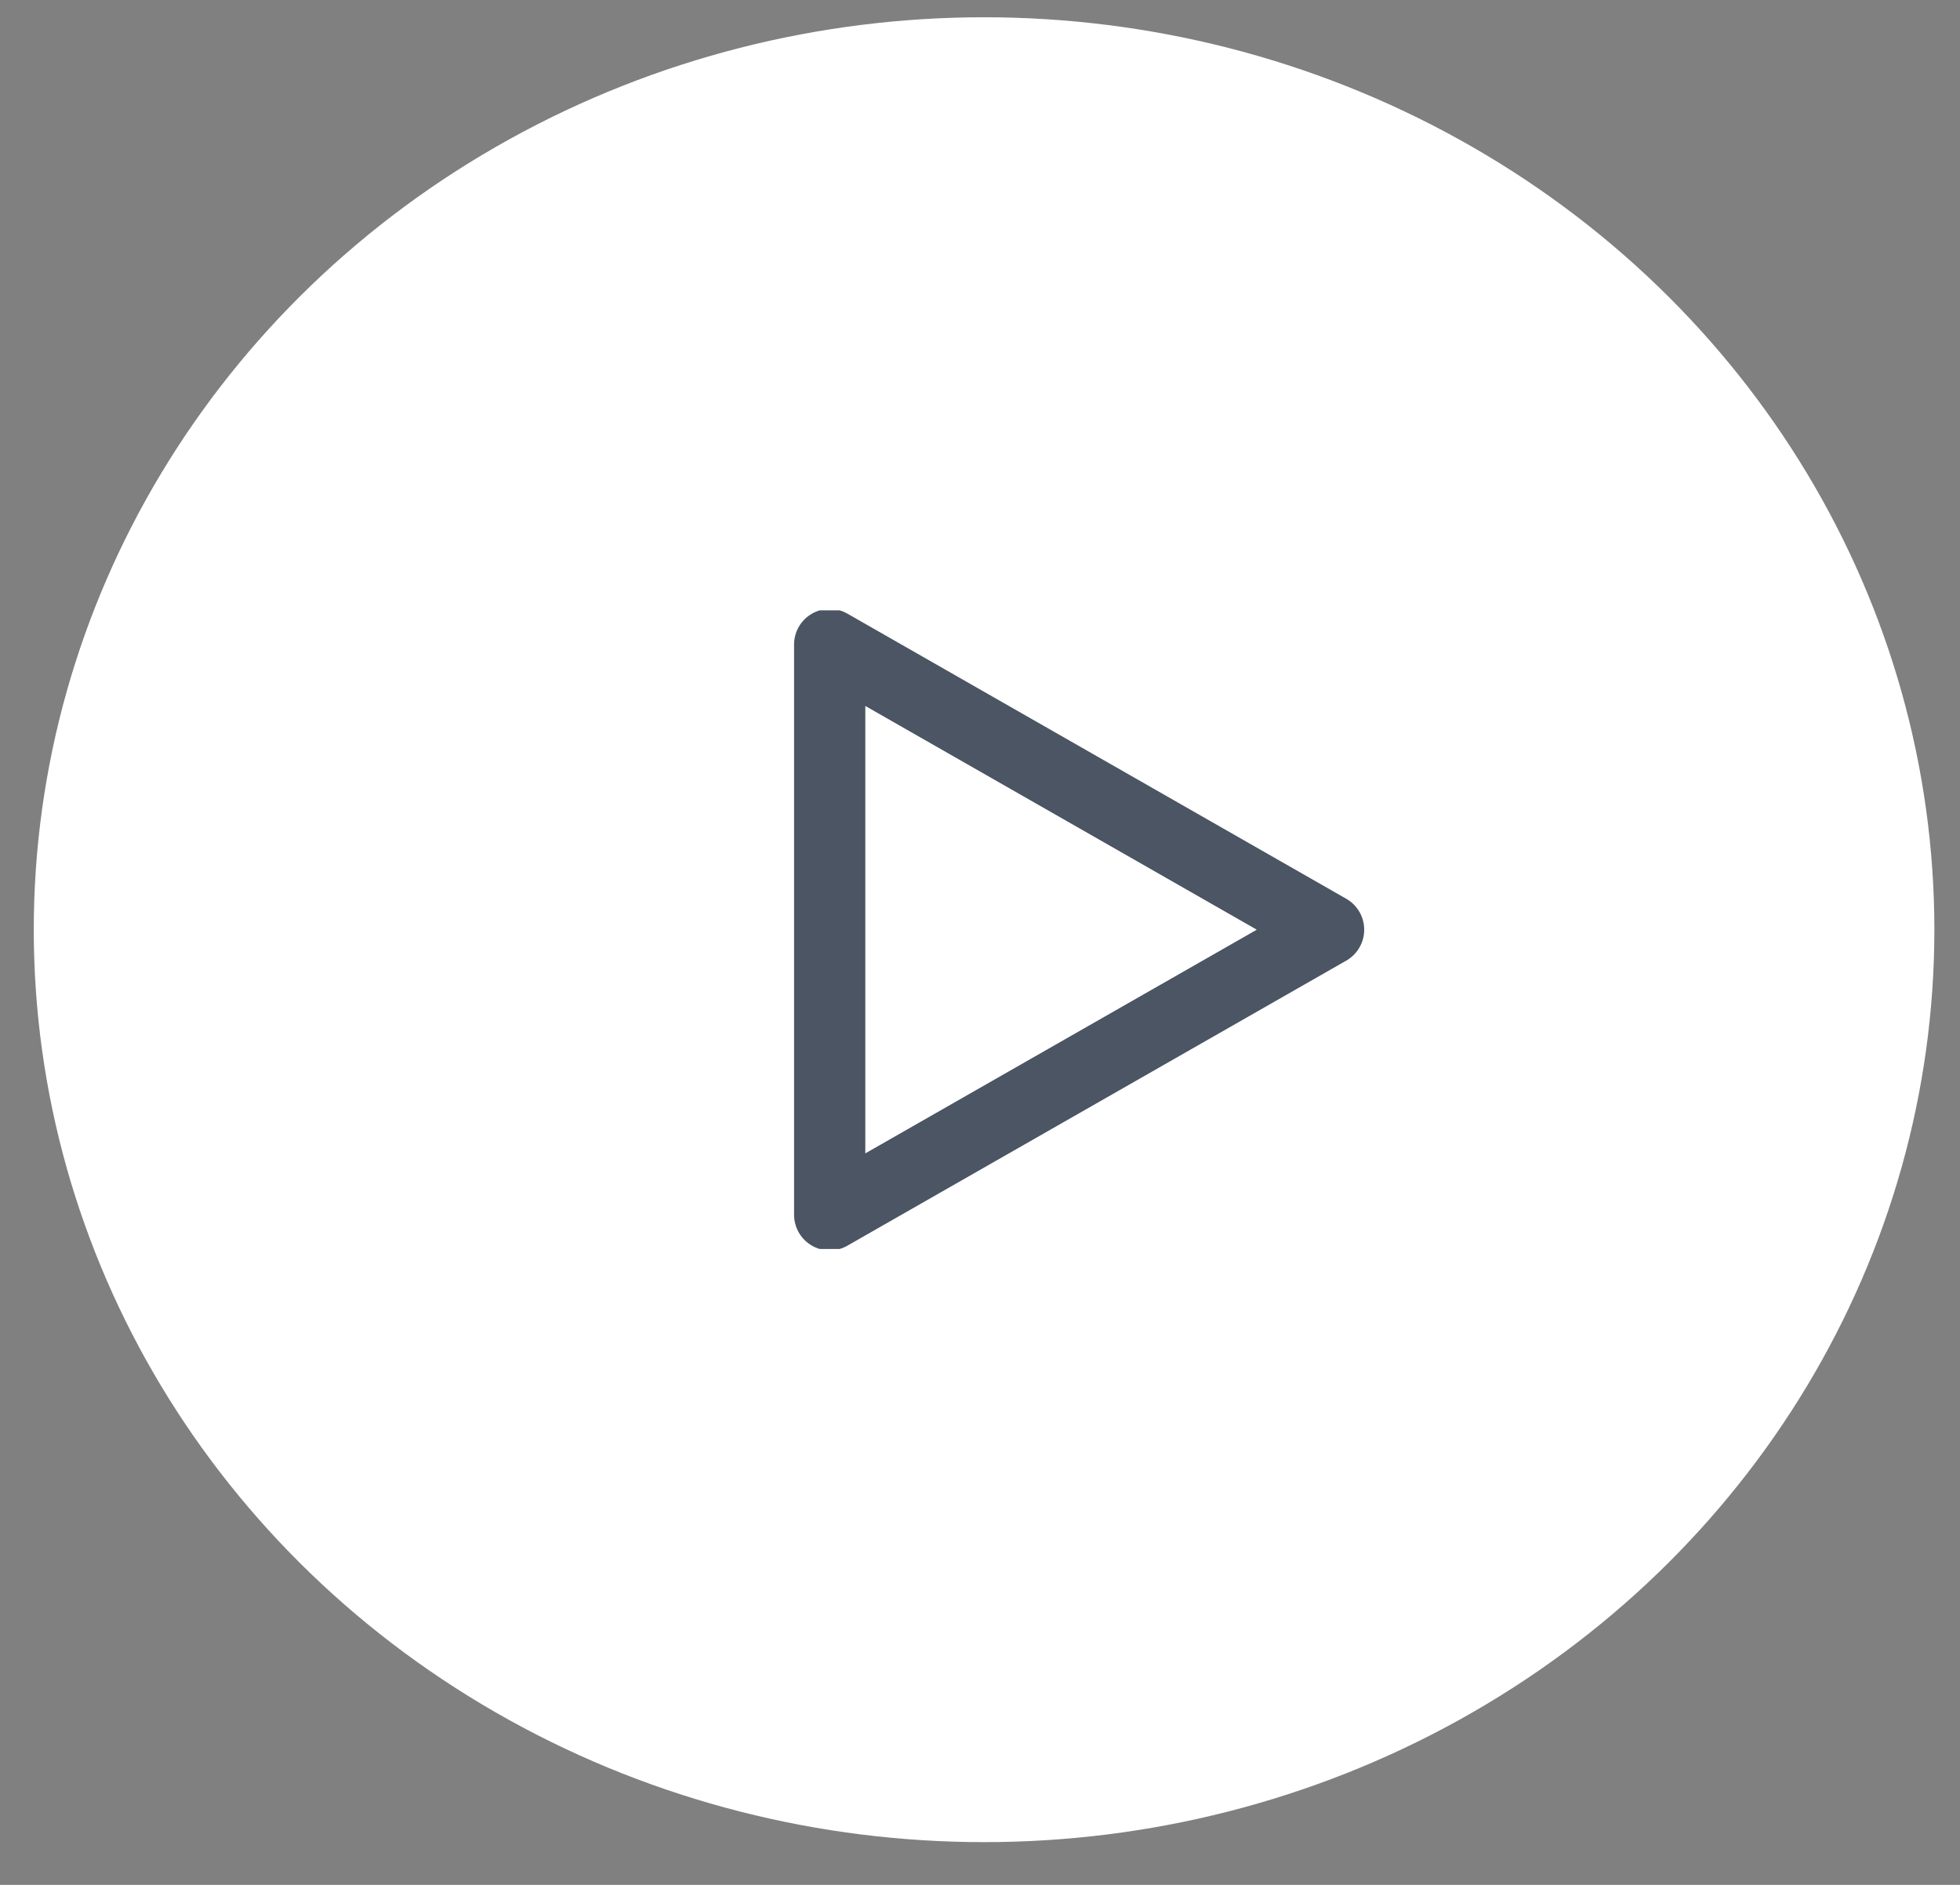 <svg width="26" height="25" viewBox="0 0 26 25" fill="none" xmlns="http://www.w3.org/2000/svg">
<rect x="0" y="0" width="26" height="25" fill="#808080" stroke="none"/>
<ellipse cx="13.054" cy="12.331" rx="12.606" ry="12.102" fill="white"/>
<g clip-path="url(#clip0_1478_3416)">
<path d="M17.624 12.331L11.006 8.549V16.112L17.624 12.331Z" stroke="#4B5563" stroke-width="0.945" stroke-linecap="round" stroke-linejoin="round"/>
</g>
<defs>
<clipPath id="clip0_1478_3416">
<rect width="8.824" height="8.471" fill="white" transform="translate(10.533 8.095)"/>
</clipPath>
</defs>
</svg>
